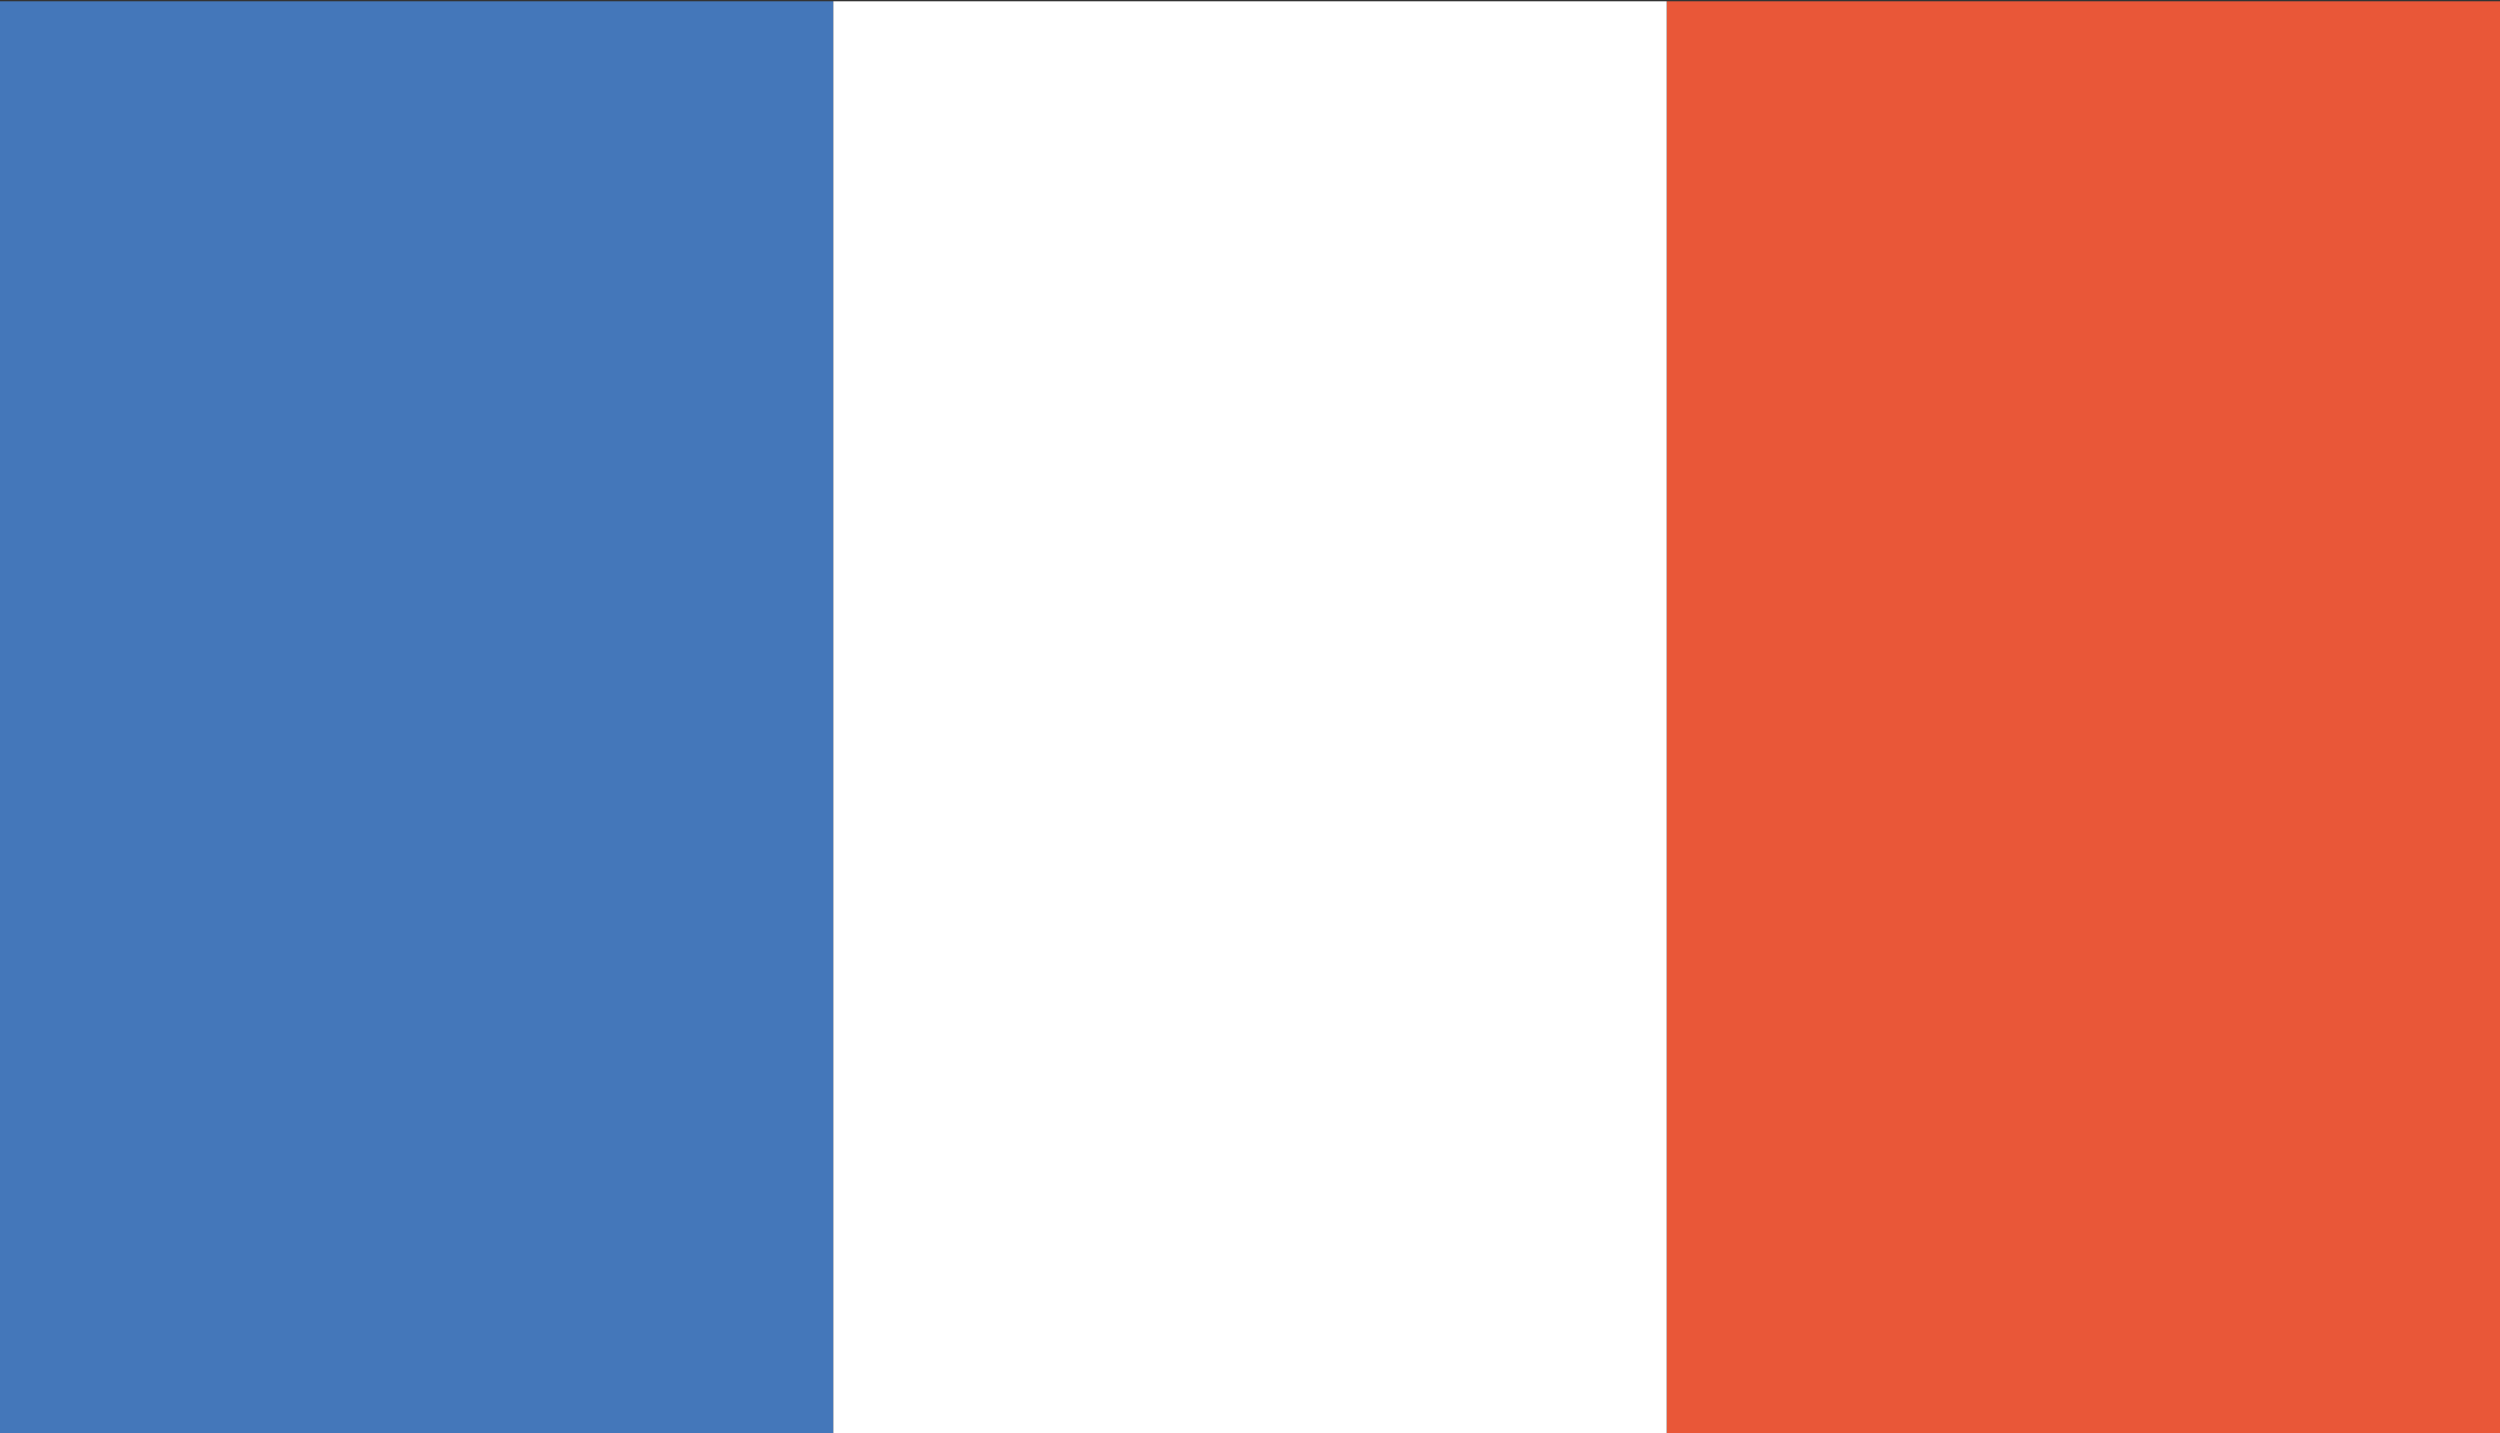 <svg id="National_Flags" data-name="National Flags" xmlns="http://www.w3.org/2000/svg" viewBox="0 0 19.08 10.94"><rect x="0" y="0" width="19.08" height="10.94" fill="#333333" stroke="none"/><defs><style>.cls-1{fill:#4477ba;}.cls-2{fill:#e95738;}.cls-3{fill:#fff;}</style></defs><rect class="cls-1" x="-2.29" y="2.29" width="10.93" height="6.36" transform="translate(-2.29 8.65) rotate(-90)"/><rect class="cls-2" x="10.43" y="2.29" width="10.93" height="6.36" transform="translate(10.43 21.37) rotate(-90)"/><rect class="cls-3" x="4.07" y="2.29" width="10.93" height="6.36" transform="translate(4.07 15.01) rotate(-90)"/></svg>